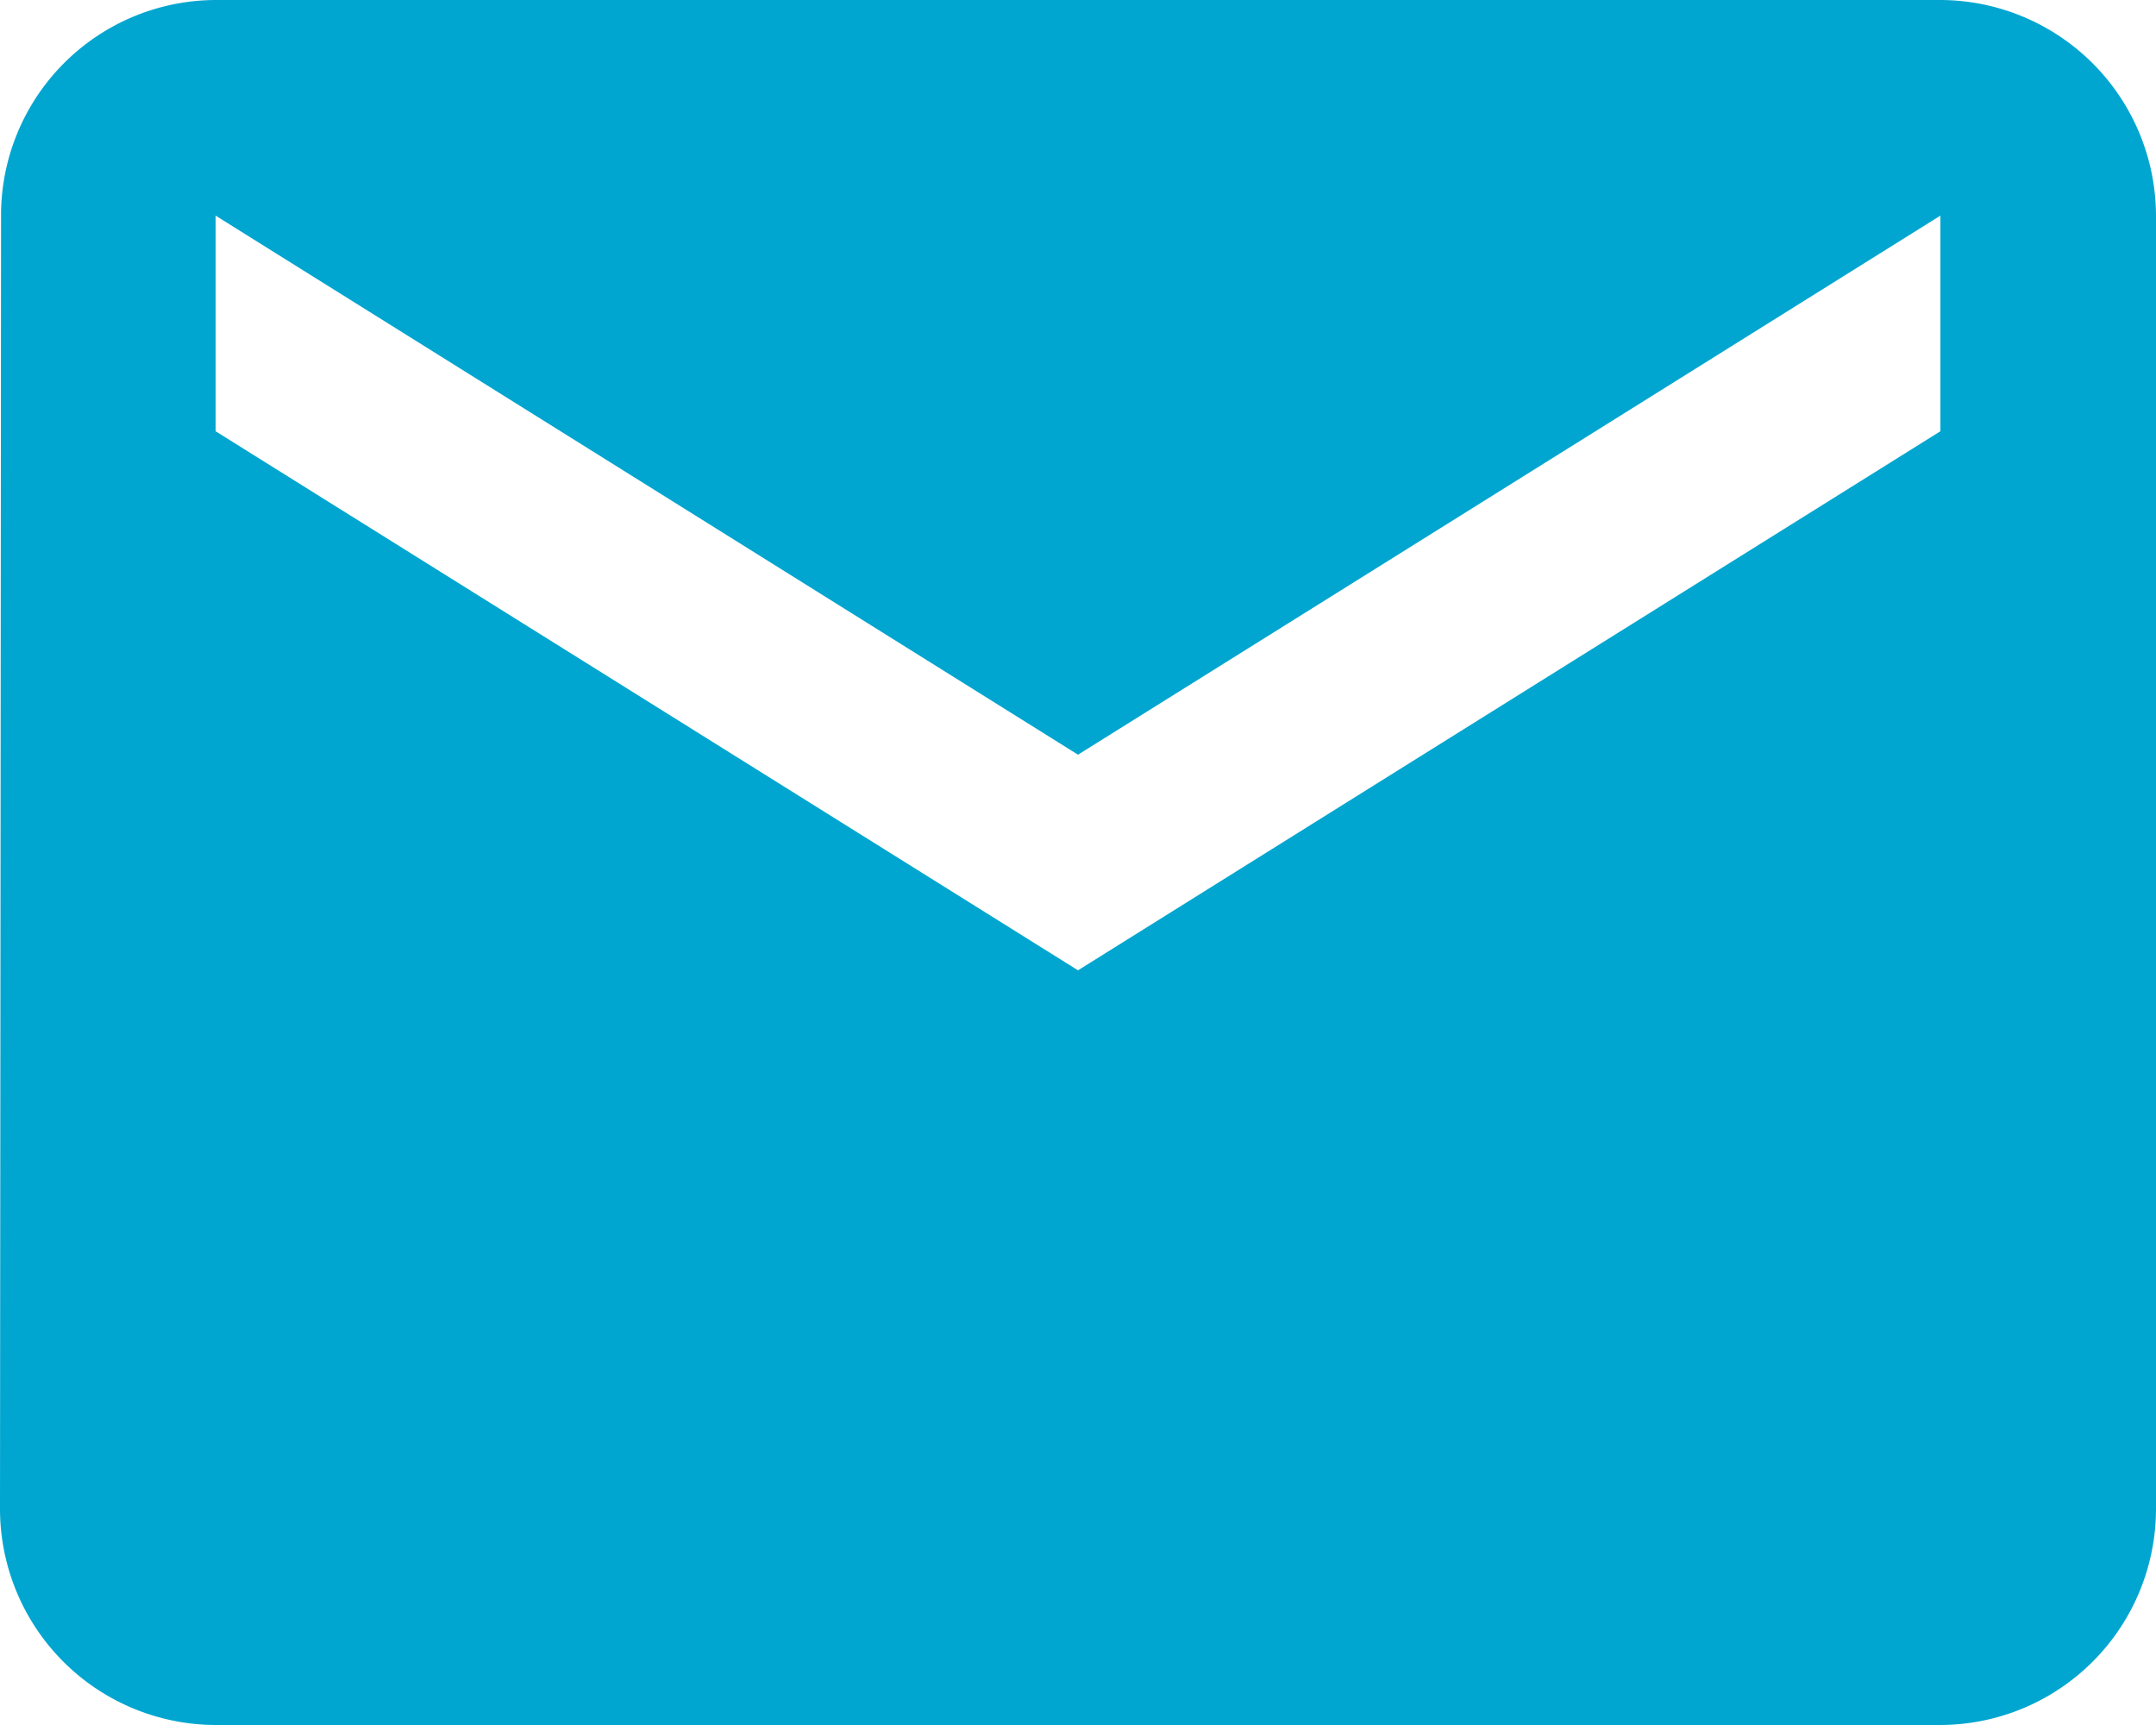 <svg xmlns="http://www.w3.org/2000/svg" width="41" height="32.8" viewBox="0 0 41 32.8">
  <path id="Icon_material-email" data-name="Icon material-email" d="M39.9,6H7.1A4.094,4.094,0,0,0,3.02,10.1L3,34.7a4.112,4.112,0,0,0,4.1,4.1H39.9A4.112,4.112,0,0,0,44,34.7V10.1A4.112,4.112,0,0,0,39.9,6Zm0,8.2L23.5,24.45,7.1,14.2V10.1L23.5,20.35,39.9,10.1Z" transform="translate(-3 -6)" fill="#00a6d0"/>
</svg>
